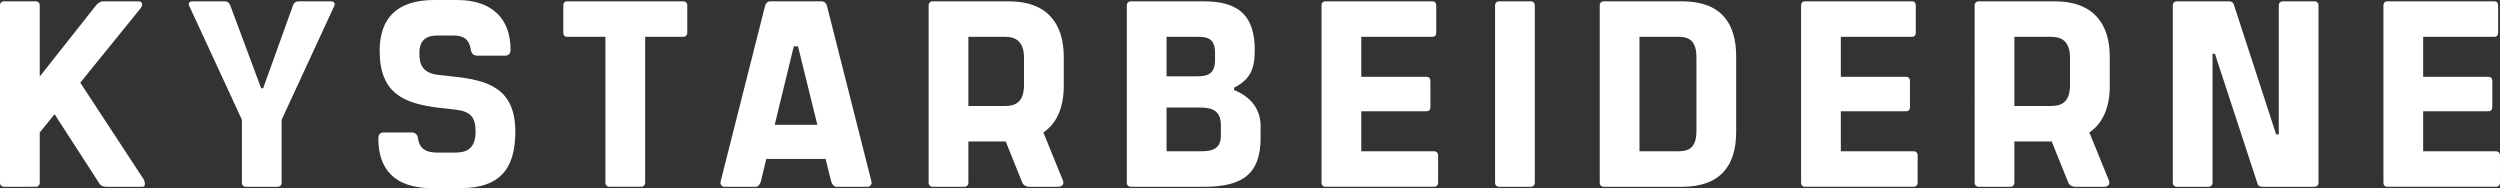 <?xml version="1.0" encoding="UTF-8"?>
<svg xmlns="http://www.w3.org/2000/svg" id="Layer_2" data-name="Layer 2" viewBox="0 0 2732.79 205.62">
  <rect x="0" y="0" width="2732.79" height="205.62" fill="#333333" stroke="none"/>
  <defs>
    <style>
      .cls-1 {
        fill: #fff;
      }
    </style>
  </defs>
  <g id="Layer_1-2" data-name="Layer 1">
    <g>
      <path class="cls-1" d="M155.81,204.17h-39.39c-2.32,0-5.79-.29-8.11-4.05l-48.65-75.3-16.22,19.98v54.73c0,2.9-1.74,4.63-4.63,4.63H4.63c-2.9,0-4.63-1.74-4.63-4.63V6.08C0,3.19,1.74,1.45,4.63,1.45h34.17c2.9,0,4.63,1.74,4.63,4.63v77.61L104.55,6.37c2.61-3.19,4.92-4.92,8.98-4.92h38.23c3.48,0,5.21,3.76,1.74,7.82l-65.74,81.09,69.51,106c1.16,2.32,2.32,7.82-1.45,7.82Z"></path>
      <path class="cls-1" d="M365.2,6.95l-57.34,123.95v68.64c0,2.9-1.74,4.63-4.63,4.63h-34.17c-2.9,0-4.63-1.74-4.63-4.63v-68.64L207.08,6.95c-2.03-3.76.29-5.5,3.76-5.5h34.46c3.19,0,4.92,1.16,6.37,4.34l33.8,90.74,2.2-.09L320.31,5.79c1.45-3.19,3.19-4.34,6.66-4.34h34.46c3.48,0,5.5,1.74,3.77,5.5Z"></path>
      <path class="cls-1" d="M413.57,151.46c0-4.34,1.74-6.66,6.08-6.66h30.41c3.76,0,6.37,2.32,6.95,6.66,1.74,12.16,9.85,15.35,21.43,15.35h18.82c11.58,0,22.59-3.19,22.59-22.88,0-17.38-6.66-22.59-24.04-24.33l-15.64-1.74c-38.23-4.63-65.16-15.35-65.16-62.26,0-35.91,19.11-55.6,59.66-55.6h24.91c38.81,0,58.5,20.85,58.5,54.16,0,4.34-1.74,6.66-6.08,6.66h-30.41c-3.76,0-6.37-2.32-6.95-6.66-1.74-11-7.53-15.35-19.11-15.35h-17.38c-11.87,0-19.69,4.92-19.69,18.82,0,10.72,1.45,22.3,21.43,24.33l15.93,1.74c36.78,4.05,67.48,12.16,67.48,60.24,0,41.41-17.67,61.69-59.95,61.69h-31.28c-41.12,0-58.5-21.14-58.5-54.16Z"></path>
      <path class="cls-1" d="M751.26,6.08v29.54c0,2.9-1.74,4.63-4.63,4.63h-41.41v159.28c0,2.9-1.74,4.63-4.63,4.63h-34.17c-2.9,0-4.63-1.74-4.63-4.63V40.26h-41.7c-2.9,0-4.34-1.74-4.34-4.63V6.08c0-2.9,1.45-4.63,4.34-4.63h126.56c2.9,0,4.63,1.74,4.63,4.63Z"></path>
      <path class="cls-1" d="M948.49,204.17h-34.17c-2.9,0-4.92-2.9-5.79-6.08l-6.08-24.33h-64.87l-5.79,24.33c-.87,3.19-2.9,6.08-5.79,6.08h-34.17c-3.19,0-4.92-2.9-4.05-6.08L836.41,6.08c.87-2.9,2.9-4.63,5.5-4.63h56.18c2.61,0,4.92,1.74,5.79,4.63l48.65,192.01c.87,3.19-1.16,6.08-4.05,6.08ZM893.46,136.4l-21.14-85.72h-4.63l-20.85,85.72h46.63Z"></path>
      <path class="cls-1" d="M1140.5,144.8l21.14,51.84c2.03,4.63-.29,7.53-5.21,7.53h-30.99c-3.76,0-6.95-1.74-8.11-4.92l-17.96-44.6h-40.83v44.89c0,2.9-1.74,4.63-4.63,4.63h-34.17c-2.9,0-4.63-1.74-4.63-4.63V6.08c0-2.9,1.74-4.63,4.63-4.63h83.12c42.28,0,59.95,24.91,59.95,60.53v32.15c0,22.3-6.95,40.26-22.3,50.68ZM1058.54,115.84h40.54c11.58,0,20.27-4.92,20.27-22.88v-29.83c0-17.38-8.69-22.88-20.27-22.88h-40.54v75.59Z"></path>
      <path class="cls-1" d="M1377.99,137.56v13.03c0,38.81-18.83,53.58-61.69,53.58h-79.93c-2.9,0-4.63-1.74-4.63-4.63V6.08c0-2.9,1.74-4.63,4.63-4.63h79.35c39.39,0,55.89,16.51,55.89,53.58,0,20.85-5.21,31.86-22.59,40.83v2.61c18.53,7.24,28.96,21.43,28.96,39.1ZM1308.77,40.26h-33.59v43.15h33.59c10.43,0,19.4-2.03,19.4-17.67v-7.82c0-16.22-8.4-17.67-19.4-17.67ZM1334.54,136.69c0-14.19-7.82-19.11-21.72-19.11h-37.65v47.78h37.65c13.9,0,21.72-3.48,21.72-17.38v-11.3Z"></path>
      <path class="cls-1" d="M1444.6,199.54V6.08c0-2.9,1.45-4.63,4.34-4.63h116.71c2.9,0,4.34,1.74,4.34,4.63v29.54c0,2.9-1.45,4.63-4.34,4.63h-77.61v43.73h71.24c2.89,0,4.34,1.74,4.34,4.63v28.38c0,2.9-1.45,4.63-4.34,4.63h-71.24v43.73h79.35c2.9,0,4.63,1.74,4.63,4.63v29.54c0,2.9-1.74,4.63-4.63,4.63h-118.45c-2.9,0-4.34-1.74-4.34-4.63Z"></path>
      <path class="cls-1" d="M1634.29,199.54V6.08c0-2.9,1.74-4.63,4.63-4.63h34.17c2.9,0,4.63,1.74,4.63,4.63v193.46c0,2.9-1.74,4.63-4.63,4.63h-34.17c-2.9,0-4.63-1.74-4.63-4.63Z"></path>
      <path class="cls-1" d="M1897.84,61.4v82.83c0,35.91-16.51,59.95-59.08,59.95h-85.43c-2.9,0-4.63-1.74-4.63-4.63V6.08c0-2.9,1.74-4.63,4.63-4.63h85.43c42.57,0,59.08,24.04,59.08,59.95ZM1854.4,62.55c0-17.67-7.82-22.3-19.4-22.3h-42.86v125.11h42.86c11.58,0,19.4-4.34,19.4-22.3V62.55Z"></path>
      <path class="cls-1" d="M1968.8,199.54V6.08c0-2.9,1.45-4.63,4.34-4.63h116.71c2.9,0,4.34,1.74,4.34,4.63v29.54c0,2.9-1.45,4.63-4.34,4.63h-77.61v43.73h71.24c2.89,0,4.34,1.74,4.34,4.63v28.38c0,2.9-1.45,4.63-4.34,4.63h-71.24v43.73h79.35c2.9,0,4.63,1.74,4.63,4.63v29.54c0,2.9-1.74,4.63-4.63,4.63h-118.45c-2.9,0-4.34-1.74-4.34-4.63Z"></path>
      <path class="cls-1" d="M2283.9,144.8l21.14,51.84c2.03,4.63-.29,7.53-5.21,7.53h-30.99c-3.77,0-6.95-1.74-8.11-4.92l-17.96-44.6h-40.83v44.89c0,2.9-1.74,4.63-4.63,4.63h-34.17c-2.9,0-4.63-1.74-4.63-4.63V6.08c0-2.9,1.74-4.63,4.63-4.63h83.12c42.28,0,59.95,24.91,59.95,60.53v32.15c0,22.3-6.95,40.26-22.3,50.68ZM2201.94,115.84h40.55c11.58,0,20.27-4.92,20.27-22.88v-29.83c0-17.38-8.69-22.88-20.27-22.88h-40.55v75.59Z"></path>
      <path class="cls-1" d="M2375.13,199.54V6.08c0-2.9,1.74-4.63,4.63-4.63h56.76c2.32,0,4.34.87,5.21,3.19l46.34,142.2h2.9V6.08c0-2.9,1.74-4.63,4.63-4.63h34.17c2.9,0,4.63,1.74,4.63,4.63v193.46c0,2.9-1.74,4.63-4.63,4.63h-56.76c-2.32,0-4.63-.87-5.21-3.19l-46.63-142.2h-2.61v140.75c0,2.9-1.74,4.63-4.63,4.63h-34.17c-2.9,0-4.63-1.74-4.63-4.63Z"></path>
      <path class="cls-1" d="M2605.37,199.54V6.08c0-2.9,1.45-4.63,4.34-4.63h116.71c2.9,0,4.34,1.74,4.34,4.63v29.54c0,2.9-1.45,4.63-4.34,4.63h-77.62v43.73h71.24c2.89,0,4.34,1.74,4.34,4.63v28.38c0,2.9-1.45,4.63-4.34,4.63h-71.24v43.73h79.35c2.9,0,4.63,1.74,4.63,4.63v29.54c0,2.9-1.74,4.63-4.63,4.63h-118.45c-2.9,0-4.34-1.74-4.34-4.63Z"></path>
    </g>
  </g>
</svg>
